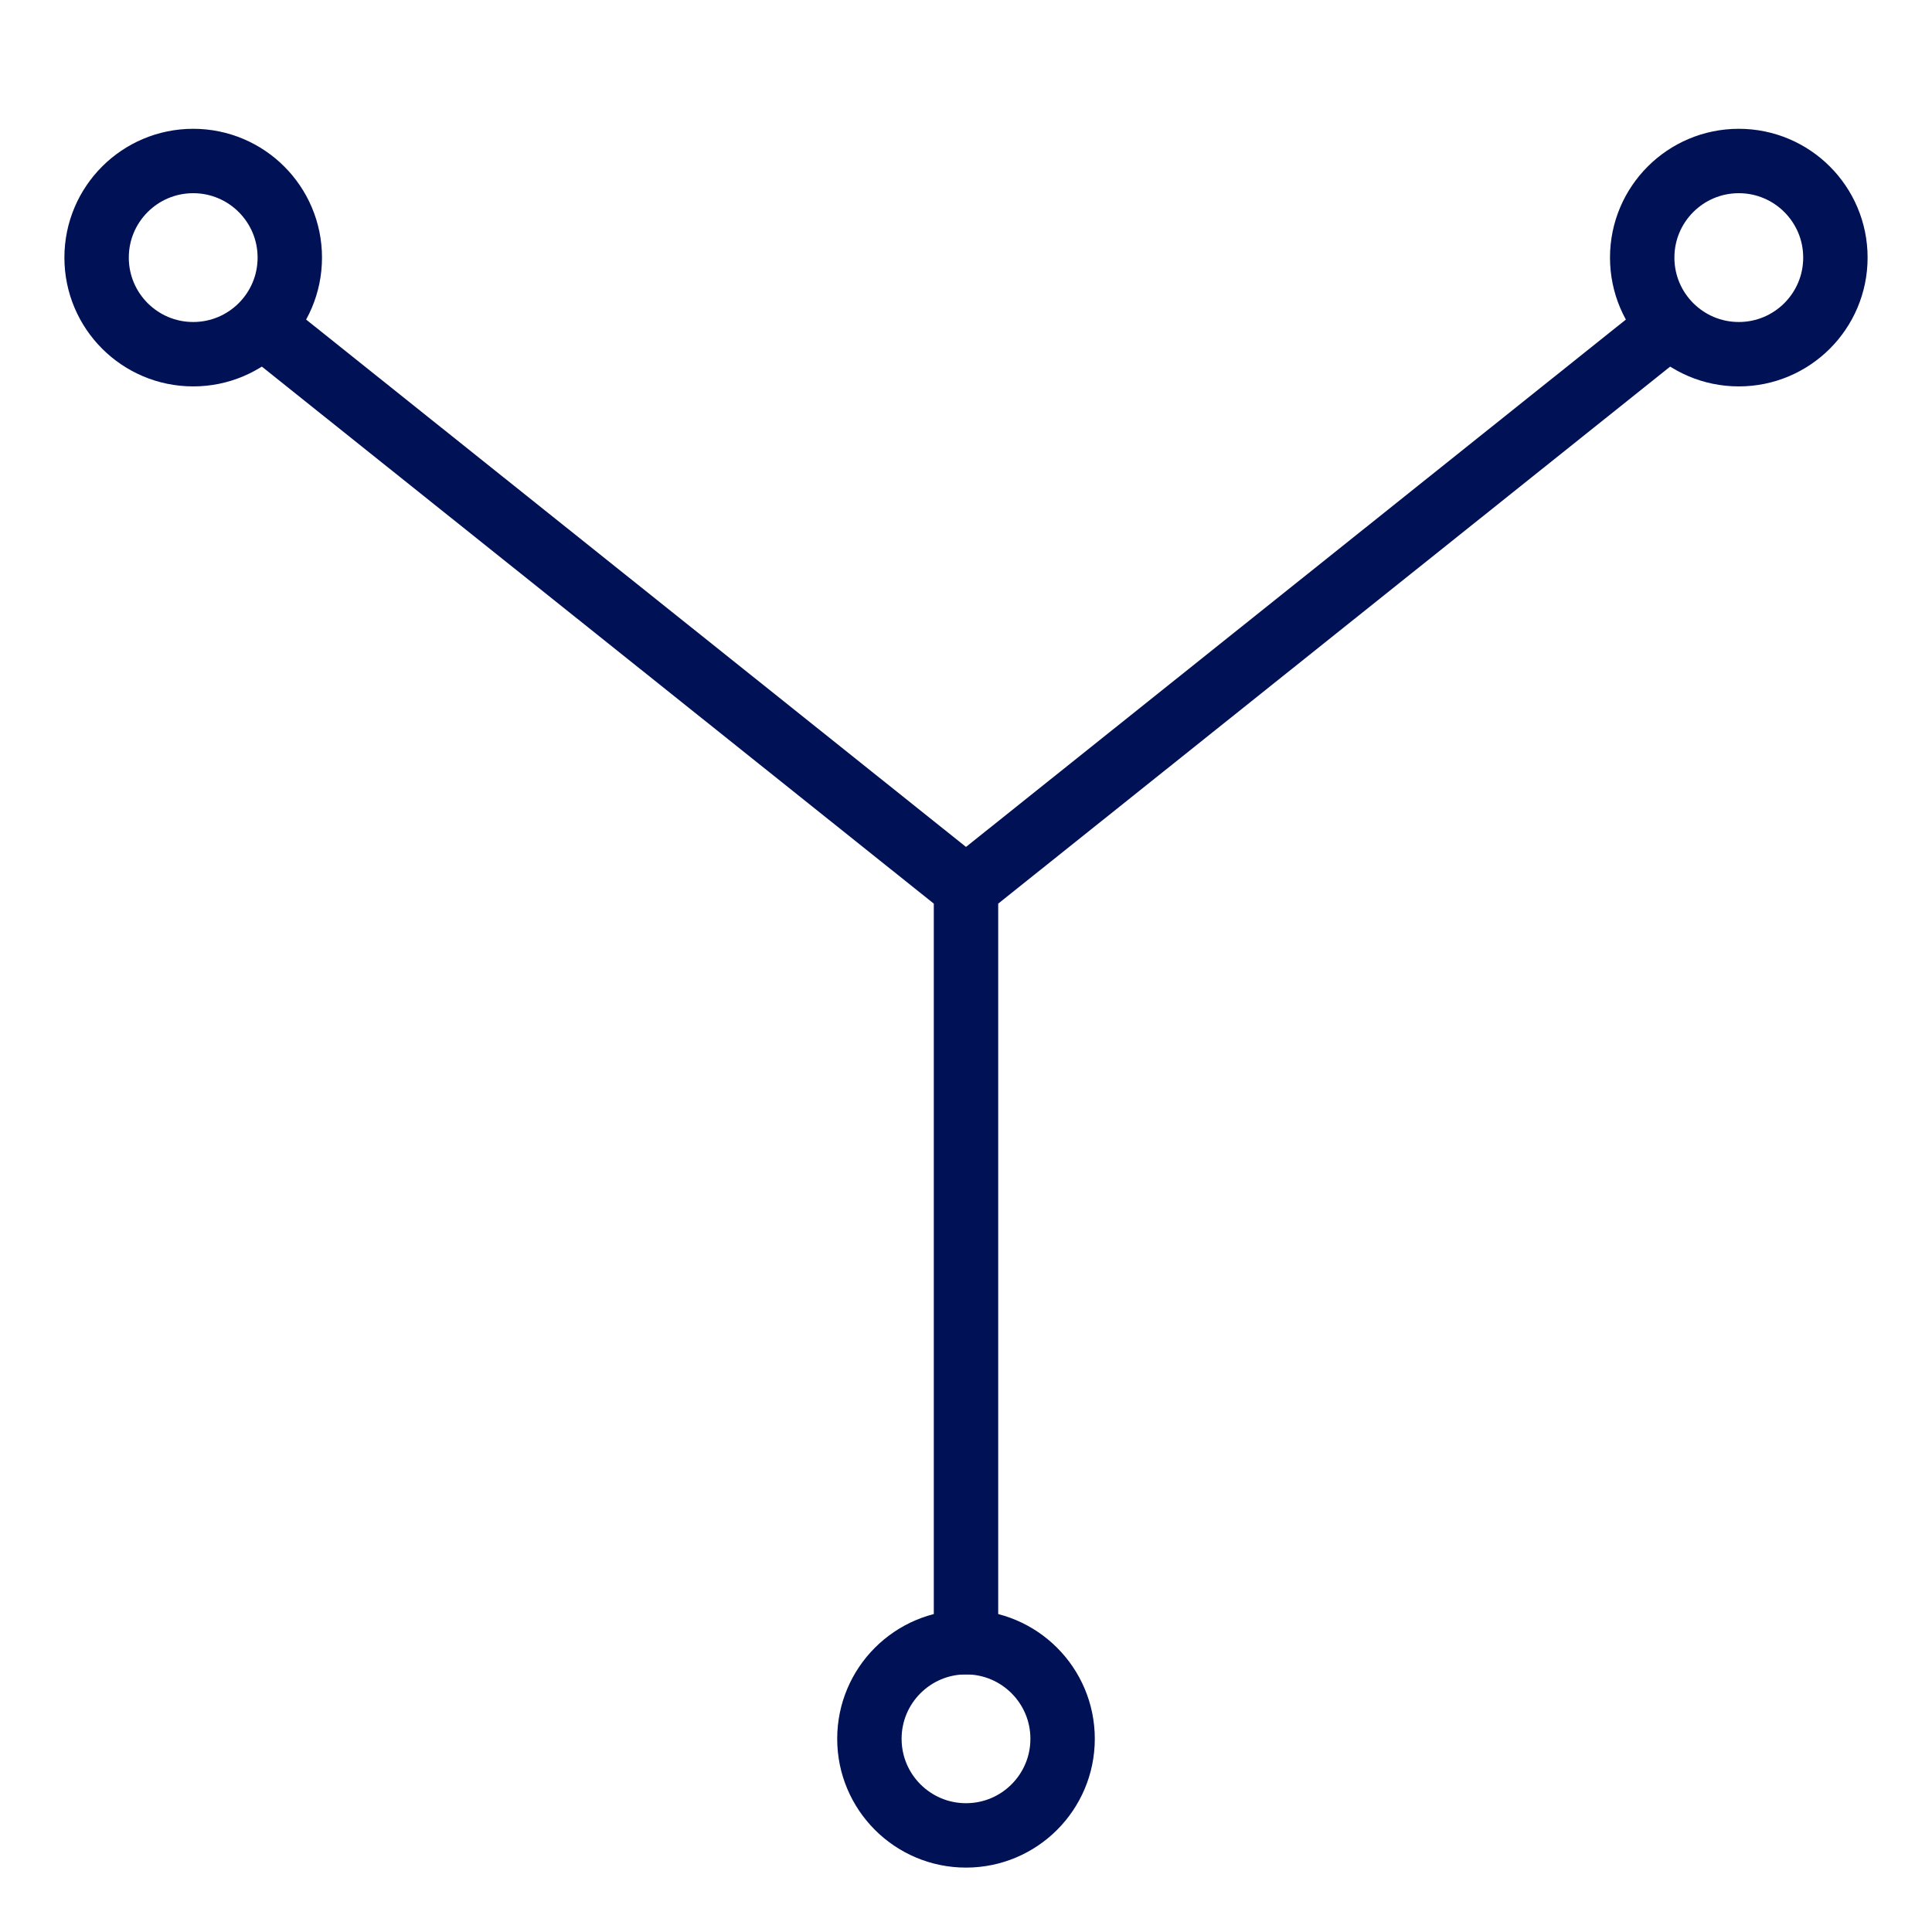 <svg width="30" height="30" viewBox="0 0 30 30" fill="none" xmlns="http://www.w3.org/2000/svg">
<path d="M4 5L15 13.791M15 13.791V26M15 13.791L26 5" stroke="#001156"/>
<circle cx="3" cy="4" r="1.5" stroke="#001156"/>
<circle cx="27" cy="4" r="1.5" stroke="#001156"/>
<circle cx="15" cy="27" r="1.5" stroke="#001156"/>
</svg>
